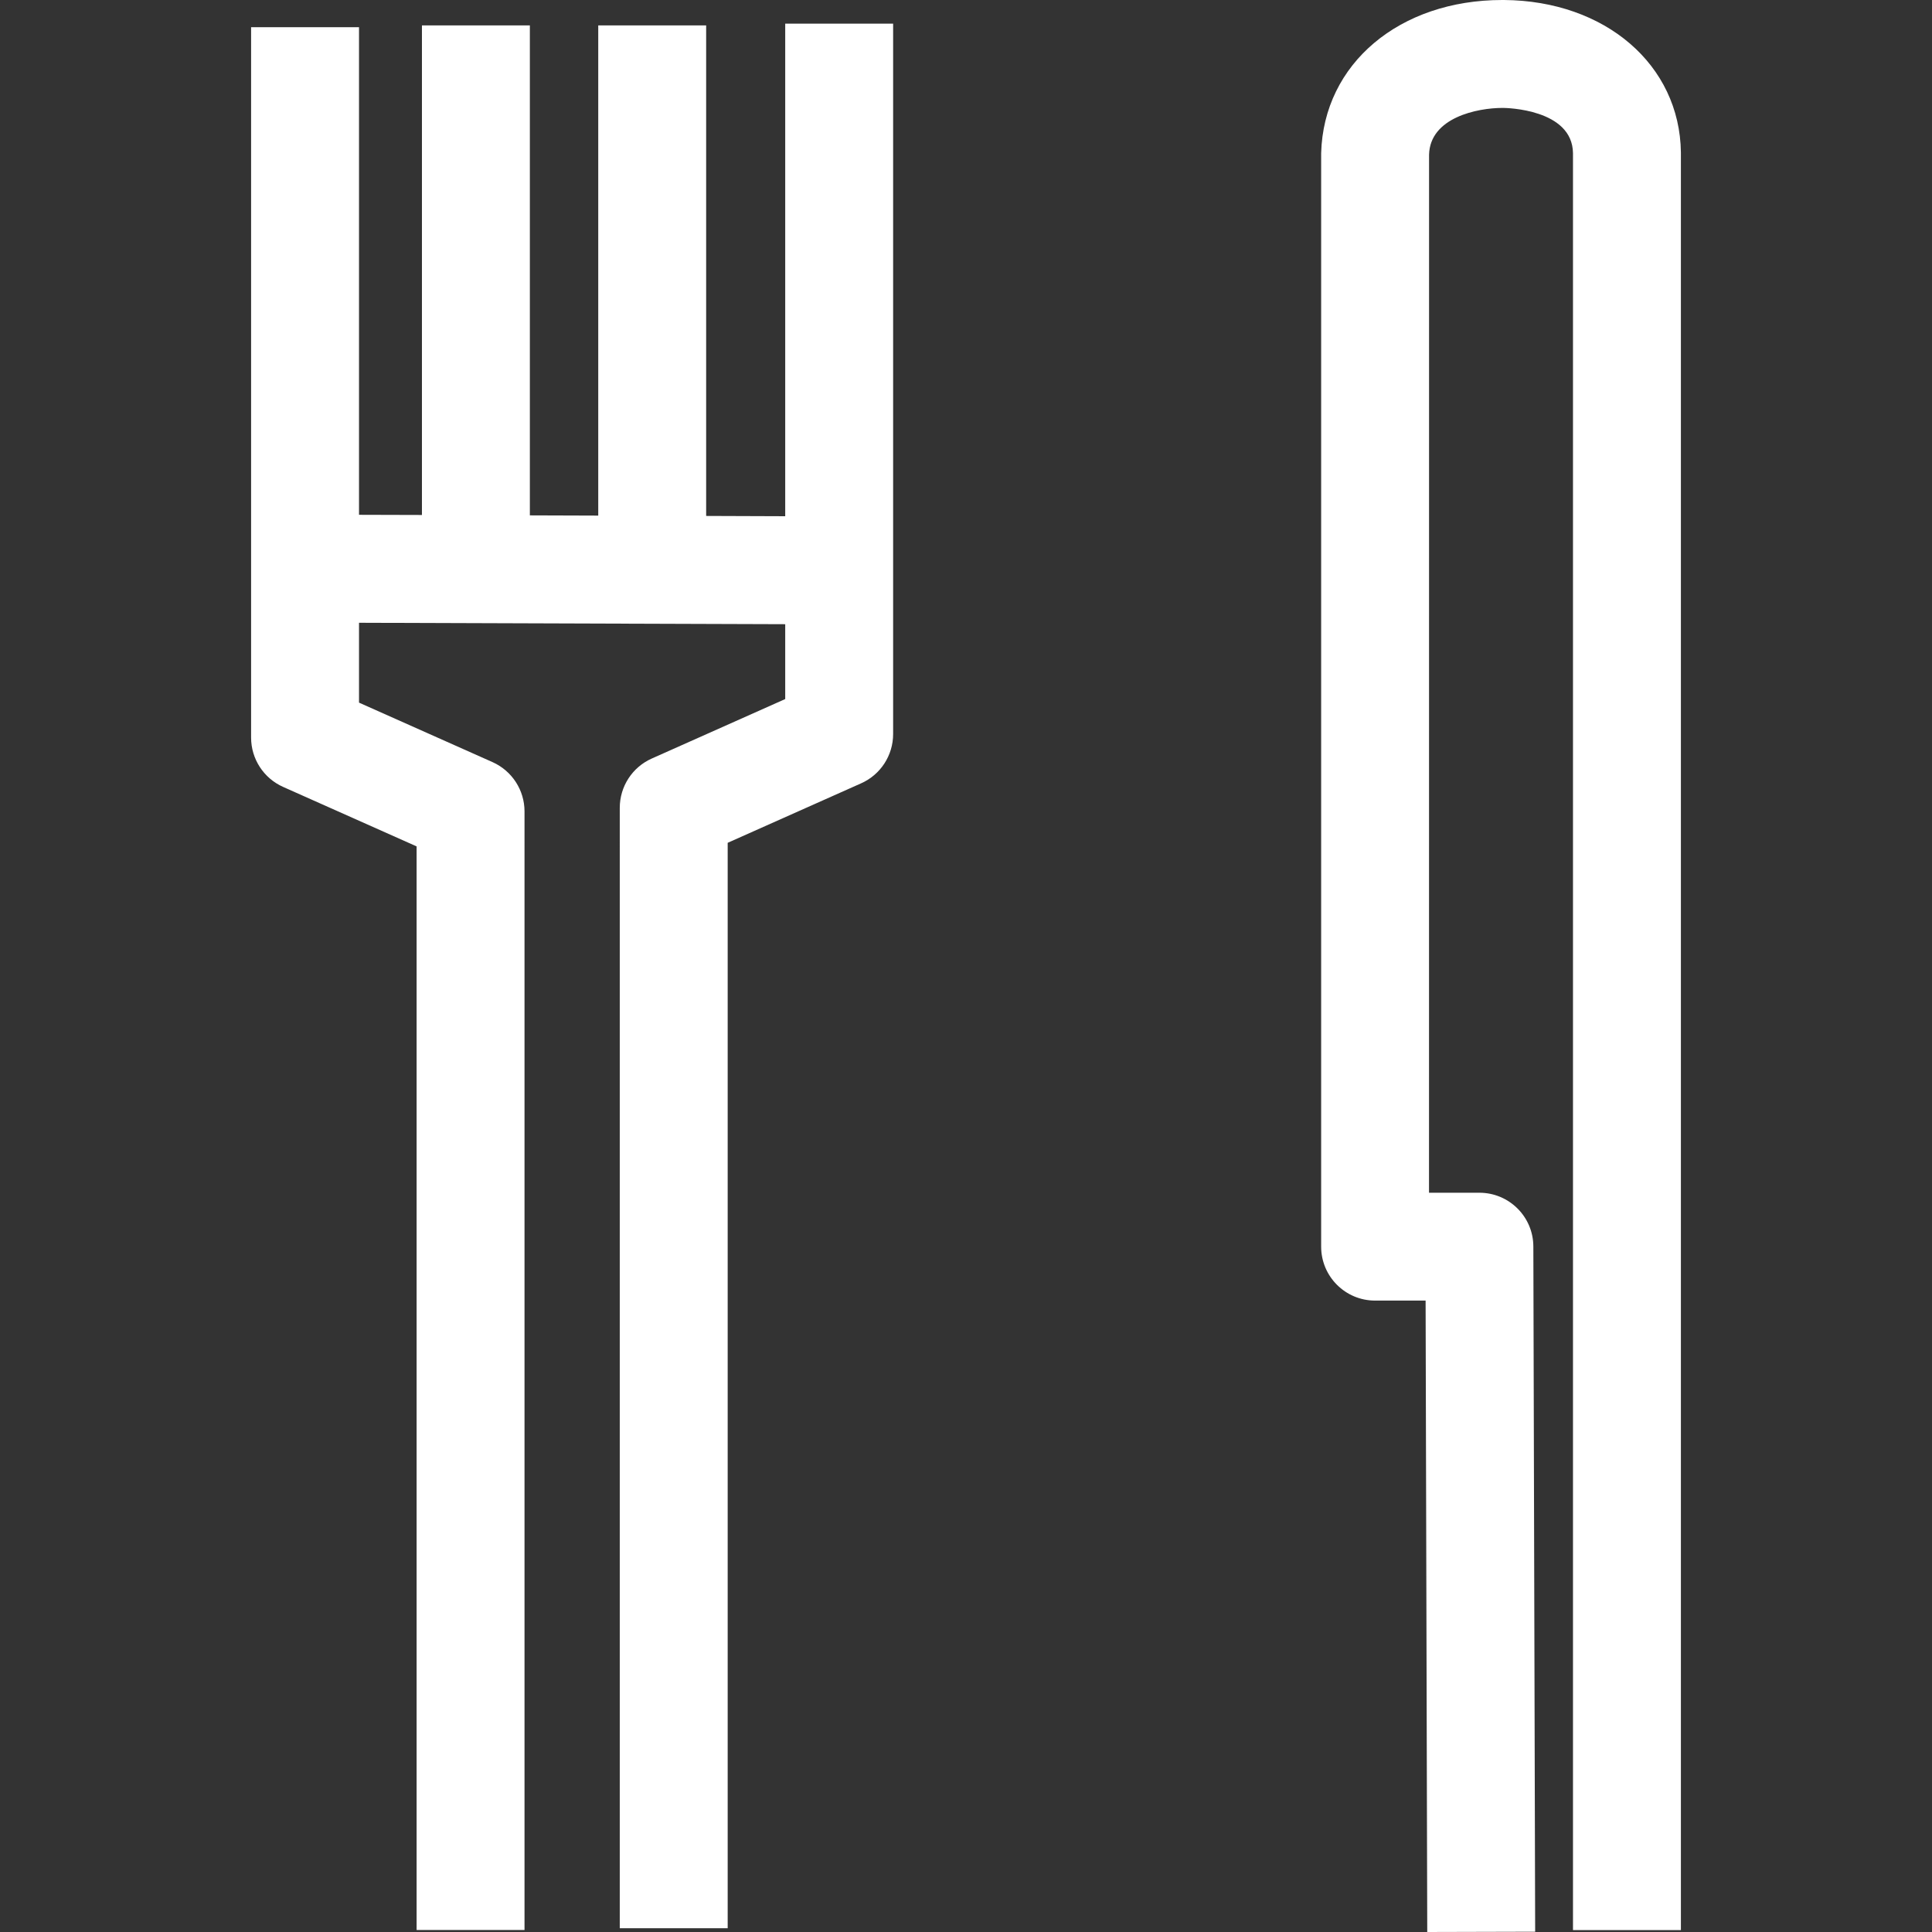 <?xml version="1.0" encoding="iso-8859-1"?>
<!-- Generator: Adobe Illustrator 22.0.0, SVG Export Plug-In . SVG Version: 6.00 Build 0)  -->
<svg version="1.1" id="&#x421;&#x43B;&#x43E;&#x439;_1"
	 xmlns="http://www.w3.org/2000/svg" xmlns:xlink="http://www.w3.org/1999/xlink" x="0px" y="0px" viewBox="0 0 34.016 34.016"
	 style="fill:white;enable-background:new 0 0 34.016 34.016;" xml:space="preserve">
<rect x="0" y="0" width="34.016" height="34.016" fill="#333333" stroke="none"/>
<g>
	<path d="M26.48,0c-0.011,0-0.021,0-0.031,0c-1.807,0-3.145,1.119-3.188,2.696v19.253c0,0.525,0.425,0.95,0.95,0.95h0.889
		l0.029,11.117l1.9-0.005l-0.032-12.064c-0.001-0.524-0.427-0.947-0.95-0.947h-0.887L25.161,2.722
		C25.179,2.071,26.007,1.9,26.455,1.9c0.003,0,0.008,0,0.012,0c0.049,0.001,1.217,0.018,1.228,0.796v31.286h1.9V2.683
		C29.575,1.141,28.264,0.013,26.48,0z"/>
	<path d="M13.825,9.089l-1.392-0.005V0.447h-1.9v8.631L9.329,9.074V0.447h-1.9v8.62L6.321,9.064V0.479h-1.9v12.508
		c0,0.375,0.221,0.715,0.564,0.868l2.35,1.047v19.079h1.9V14.286c0-0.375-0.221-0.715-0.564-0.868l-2.35-1.047v-1.406l7.504,0.025
		v1.318l-2.349,1.047c-0.344,0.153-0.564,0.493-0.564,0.868V33.95h1.9V14.839l2.349-1.047c0.344-0.153,0.564-0.493,0.564-0.868
		V0.416h-1.9V9.089z"/>
</g>
</svg>
